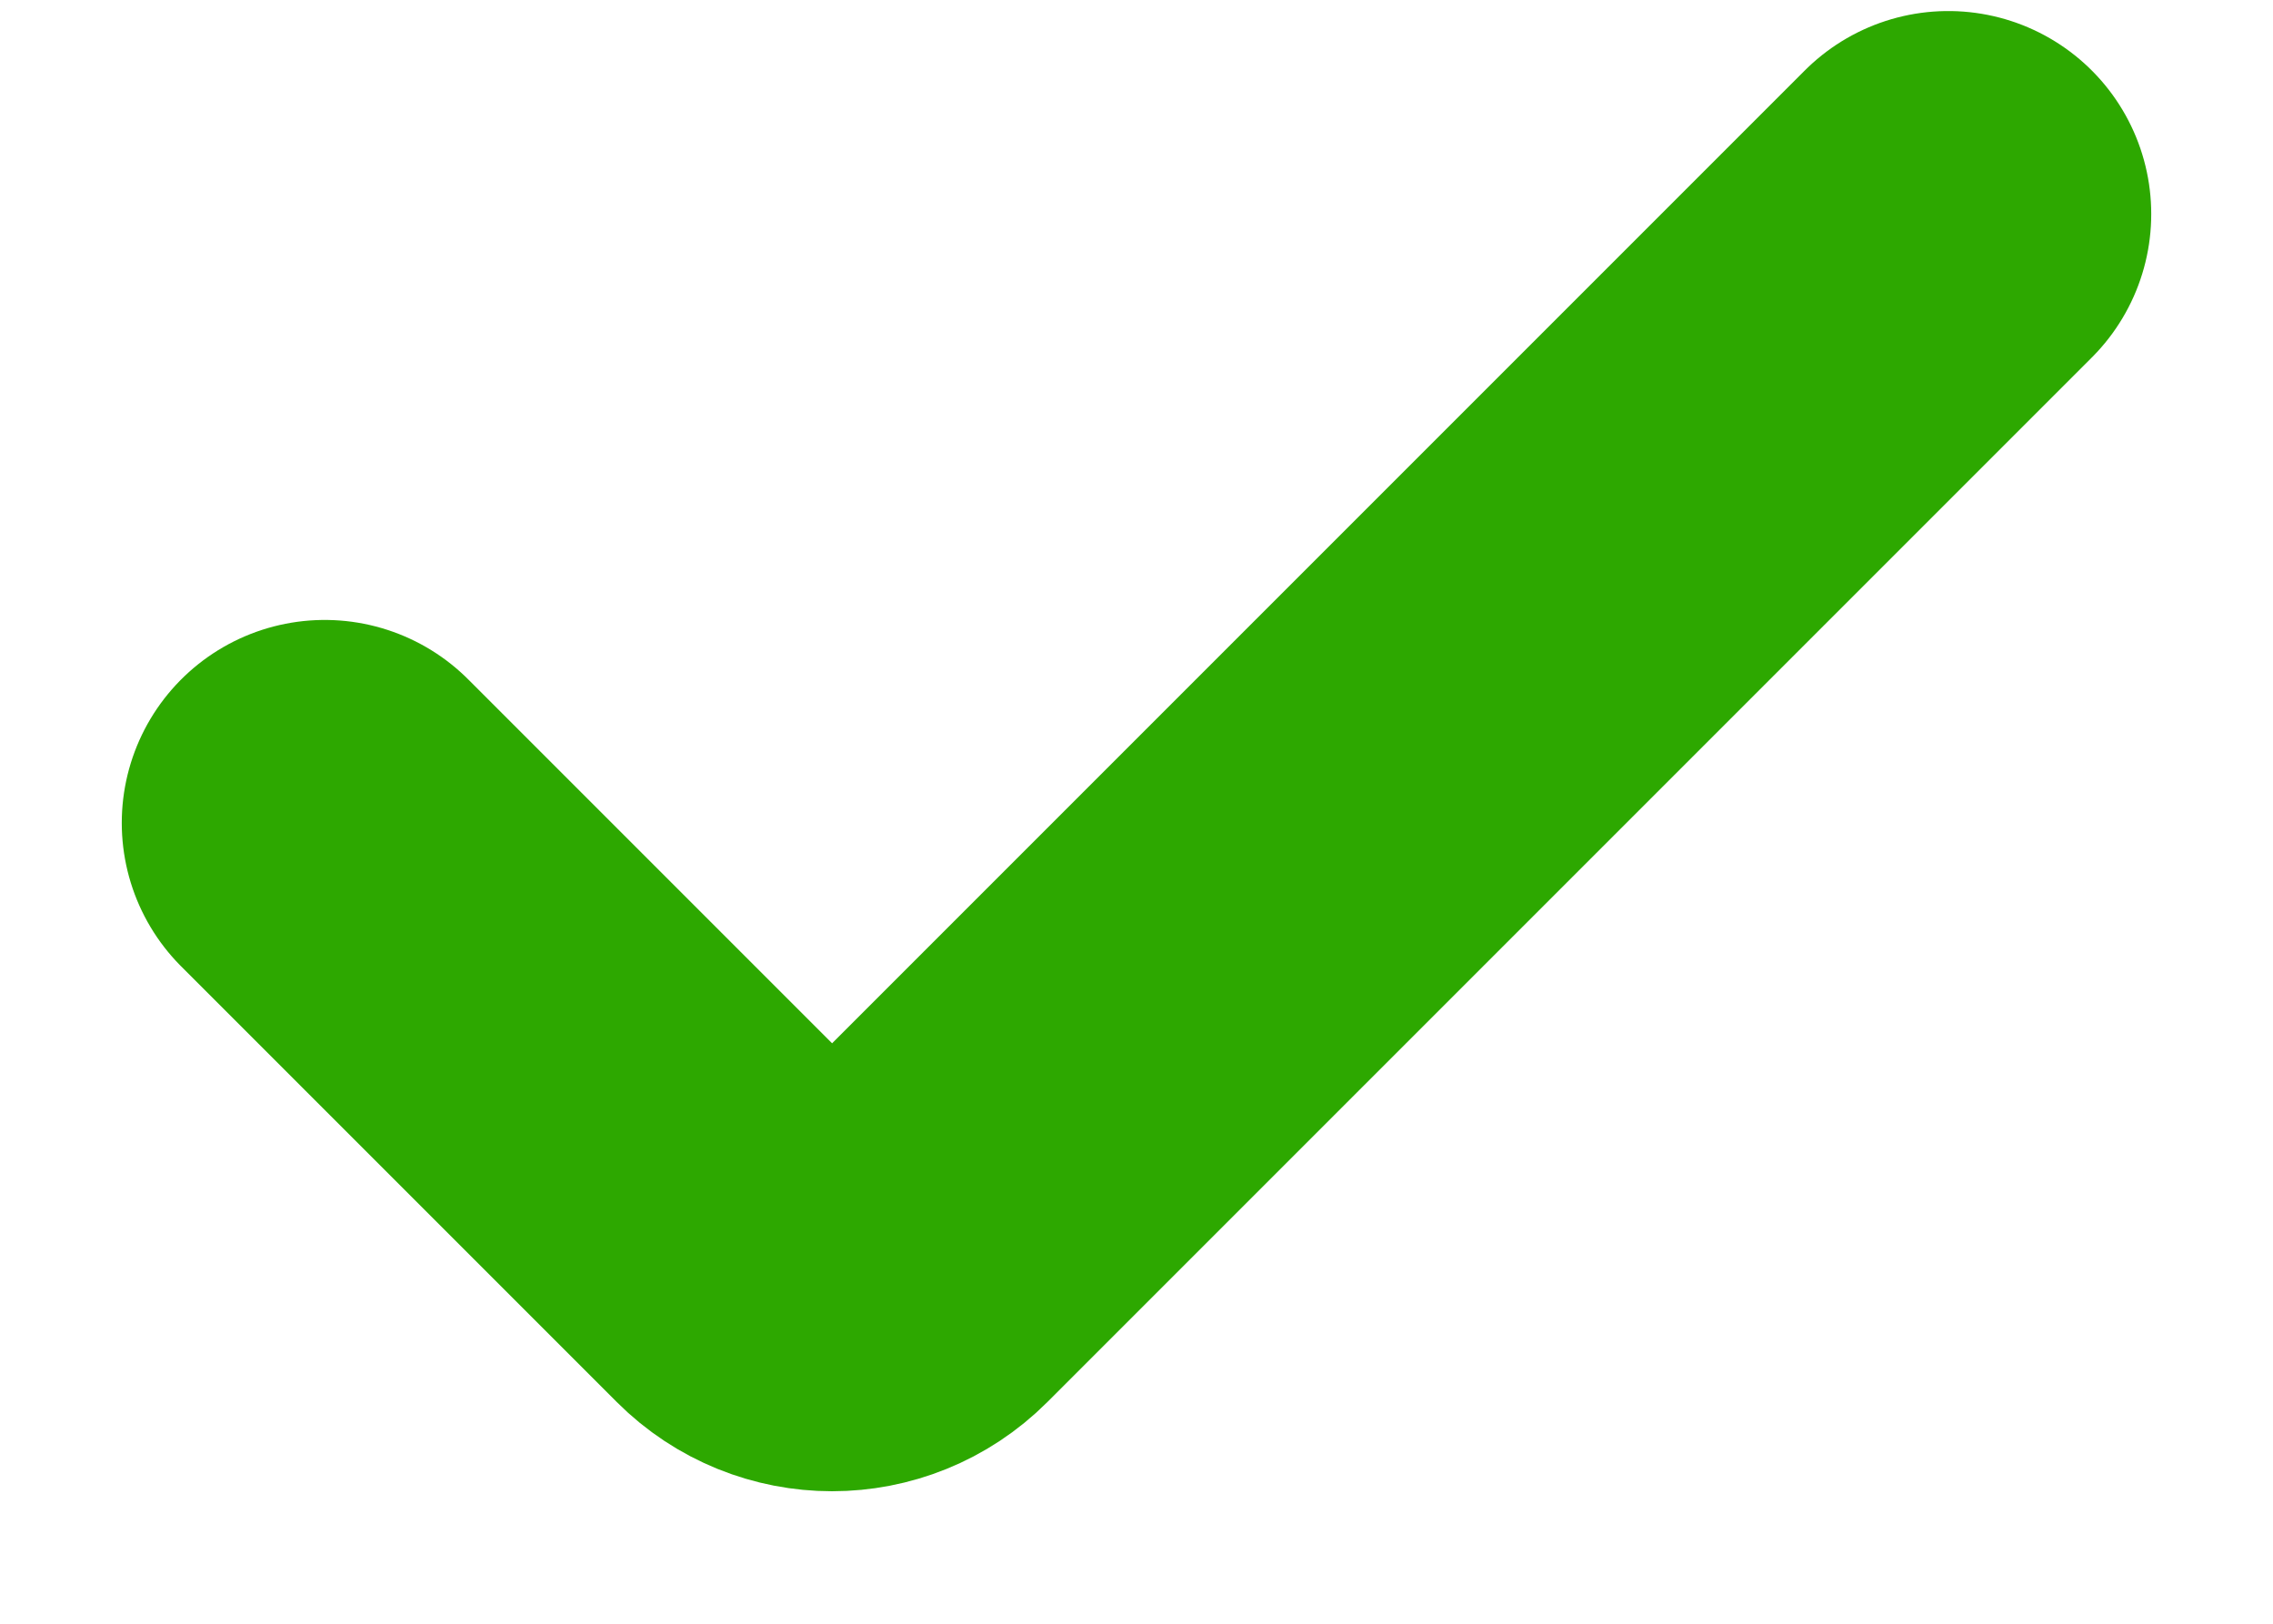 <svg width="14" height="10" viewBox="0 0 14 10" fill="none" xmlns="http://www.w3.org/2000/svg">
<path d="M12 1.318L5.567 7.751C5.323 7.995 4.927 7.995 4.683 7.751L2 5.068" stroke="#2DA800" stroke-width="2.5" stroke-linecap="round"/>
</svg>
